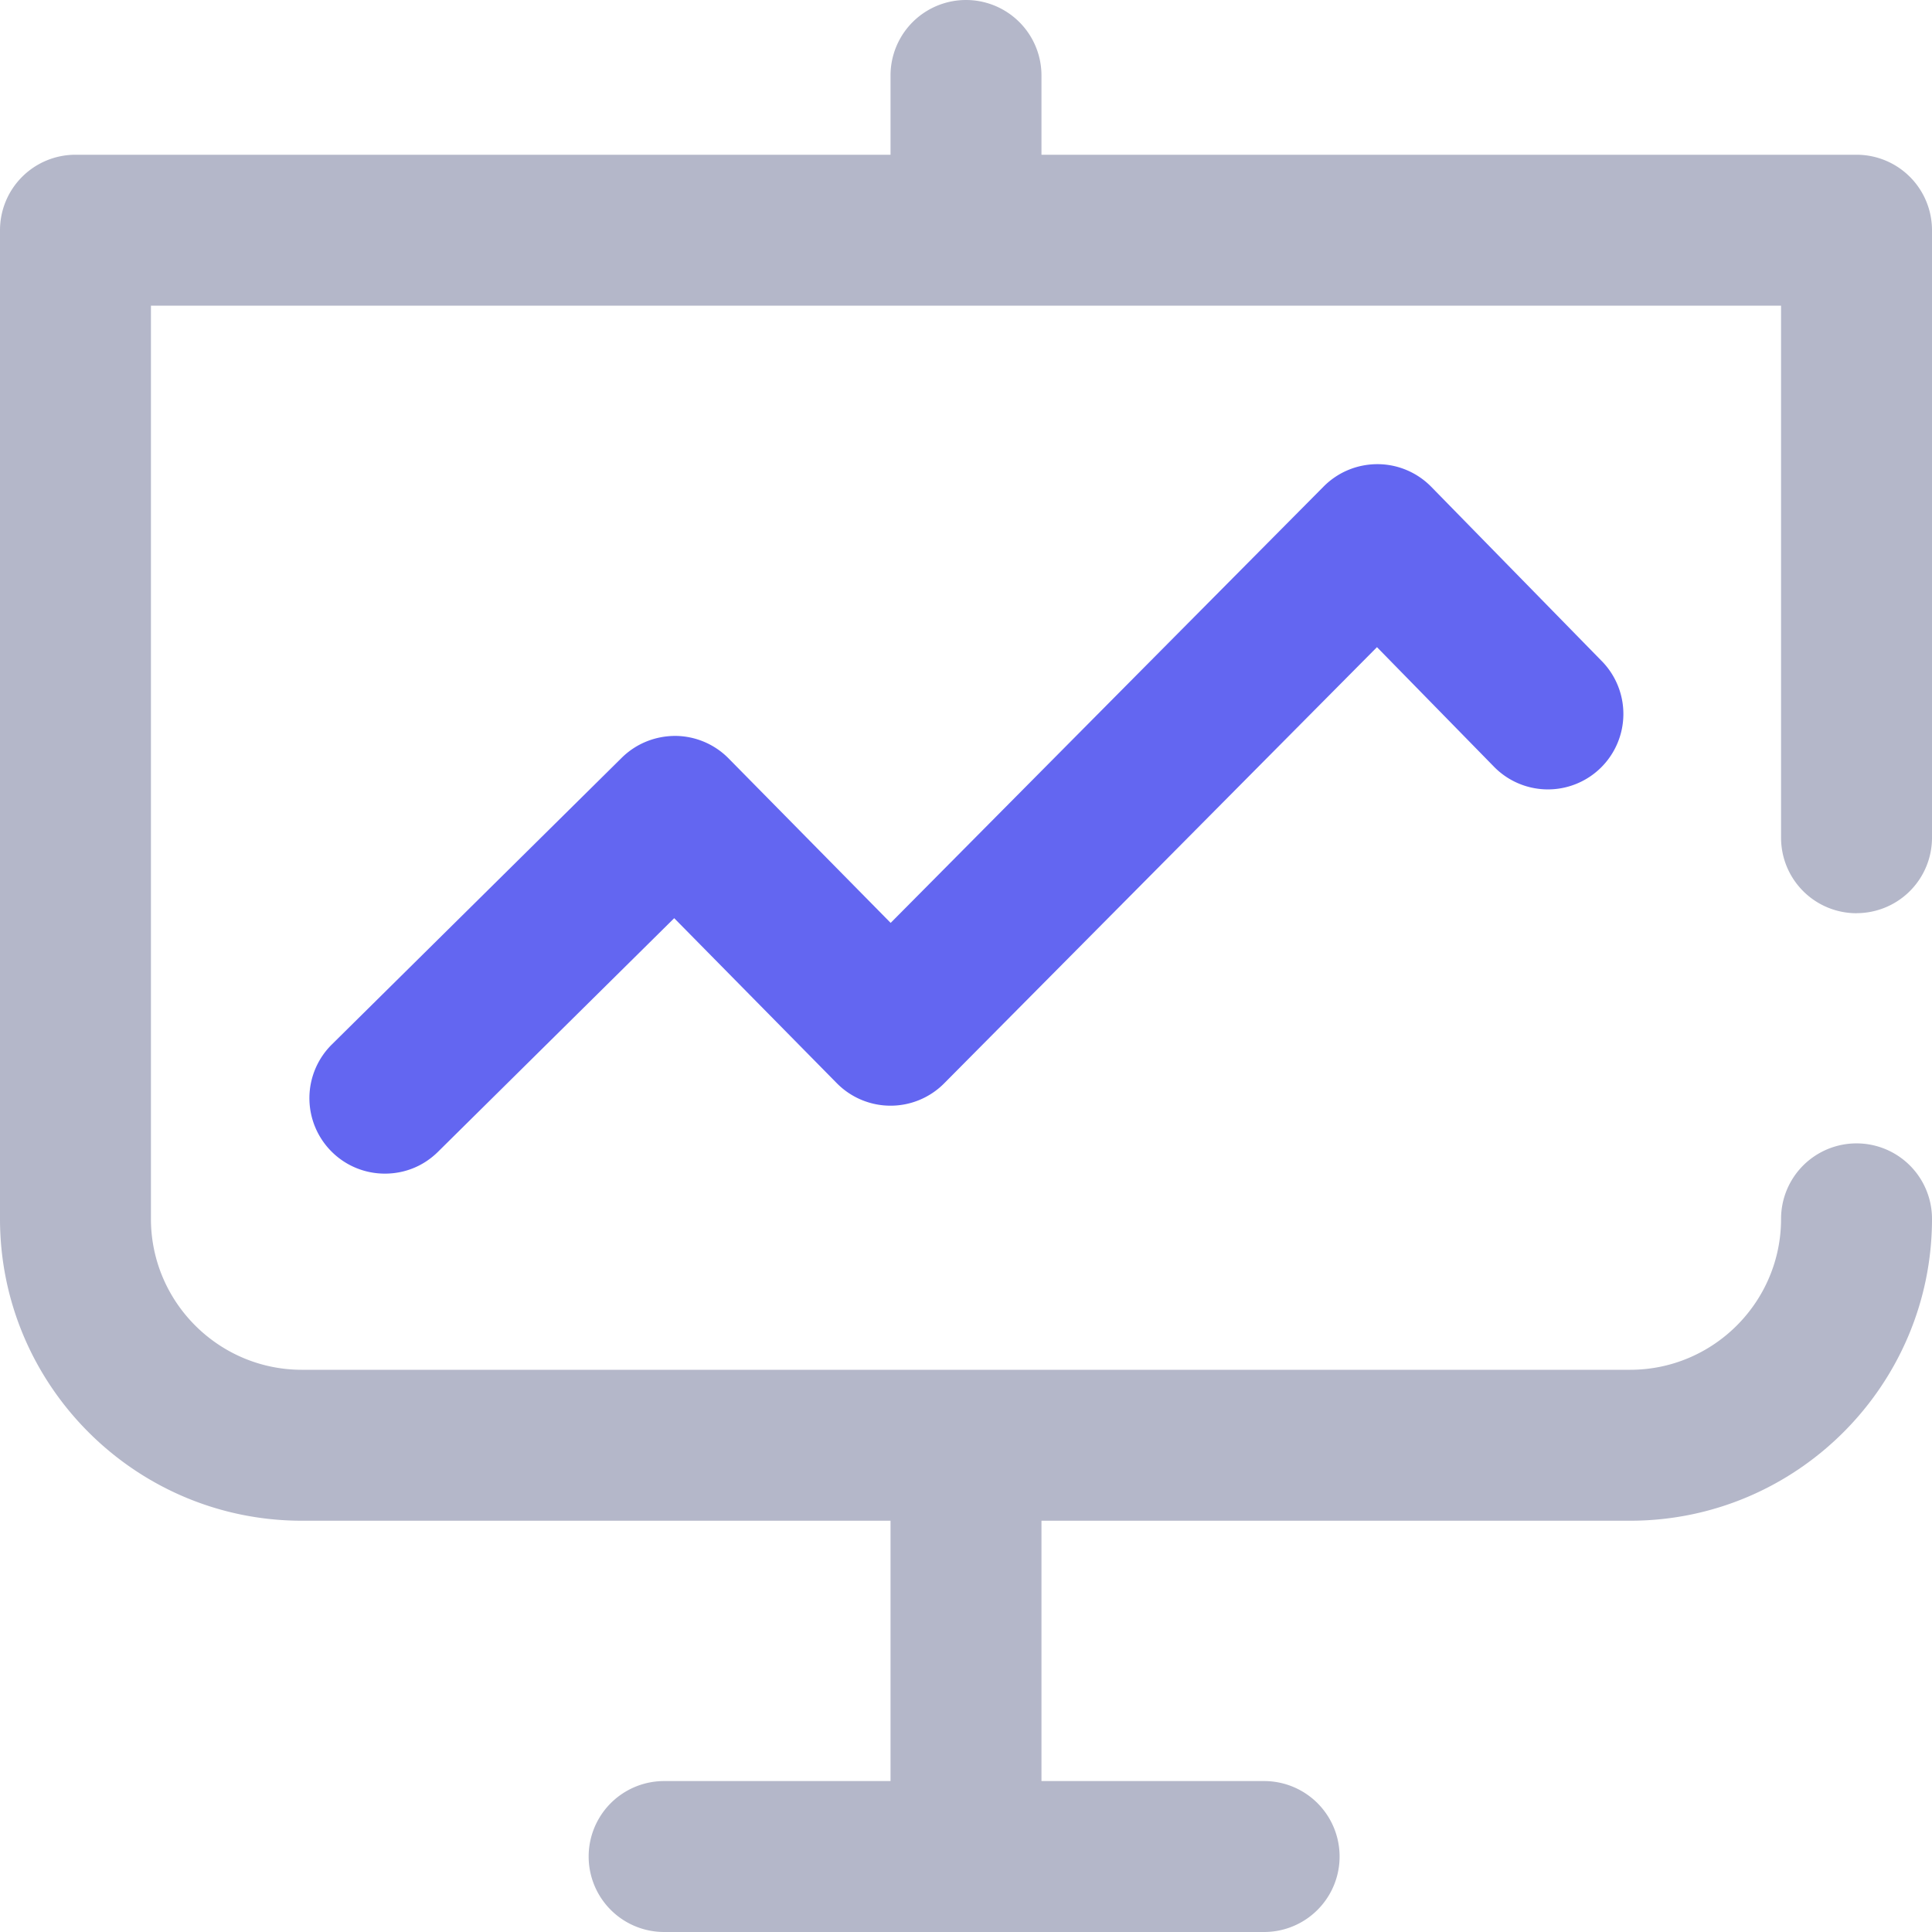 <svg xmlns="http://www.w3.org/2000/svg" width="32" height="32" fill="none" xmlns:v="https://vecta.io/nano">
    <path d="M22.816 7.688c-.338 0-.657.133-.892.37l-7.172 7.228-2.684-2.724a1.25 1.25 0 0 0-.882-.373c-.337 0-.653.13-.887.361l-4.803 4.75a1.25 1.25 0 0 0-.01 1.768c.244.247.566.371.889.371s.635-.12.879-.361l3.913-3.87 2.693 2.733a1.25 1.25 0 0 0 1.778.003l7.169-7.225 1.926 1.968a1.25 1.25 0 1 0 1.787-1.748l-2.813-2.875a1.25 1.25 0 0 0-.889-.376z" fill="#6366f1"/>
    <path d="M30.75 15.125a1.25 1.25 0 0 0 1.25-1.25V3.813a1.25 1.25 0 0 0-1.25-1.25h-13.5V1.25a1.25 1.25 0 1 0-2.5 0v1.313H1.25A1.25 1.25 0 0 0 0 3.813v16.375c0 2.757 2.243 5 5 5h9.75V29.5H11a1.25 1.25 0 1 0 0 2.5h9.938a1.25 1.25 0 1 0 0-2.5H17.25v-4.312H27c2.757 0 5-2.243 5-5a1.25 1.25 0 1 0-2.5 0c0 1.378-1.122 2.5-2.5 2.5H5c-1.378 0-2.5-1.122-2.5-2.5V5.063h27v8.813a1.25 1.25 0 0 0 1.25 1.25z" fill="#b4b7c9"/>
</svg>